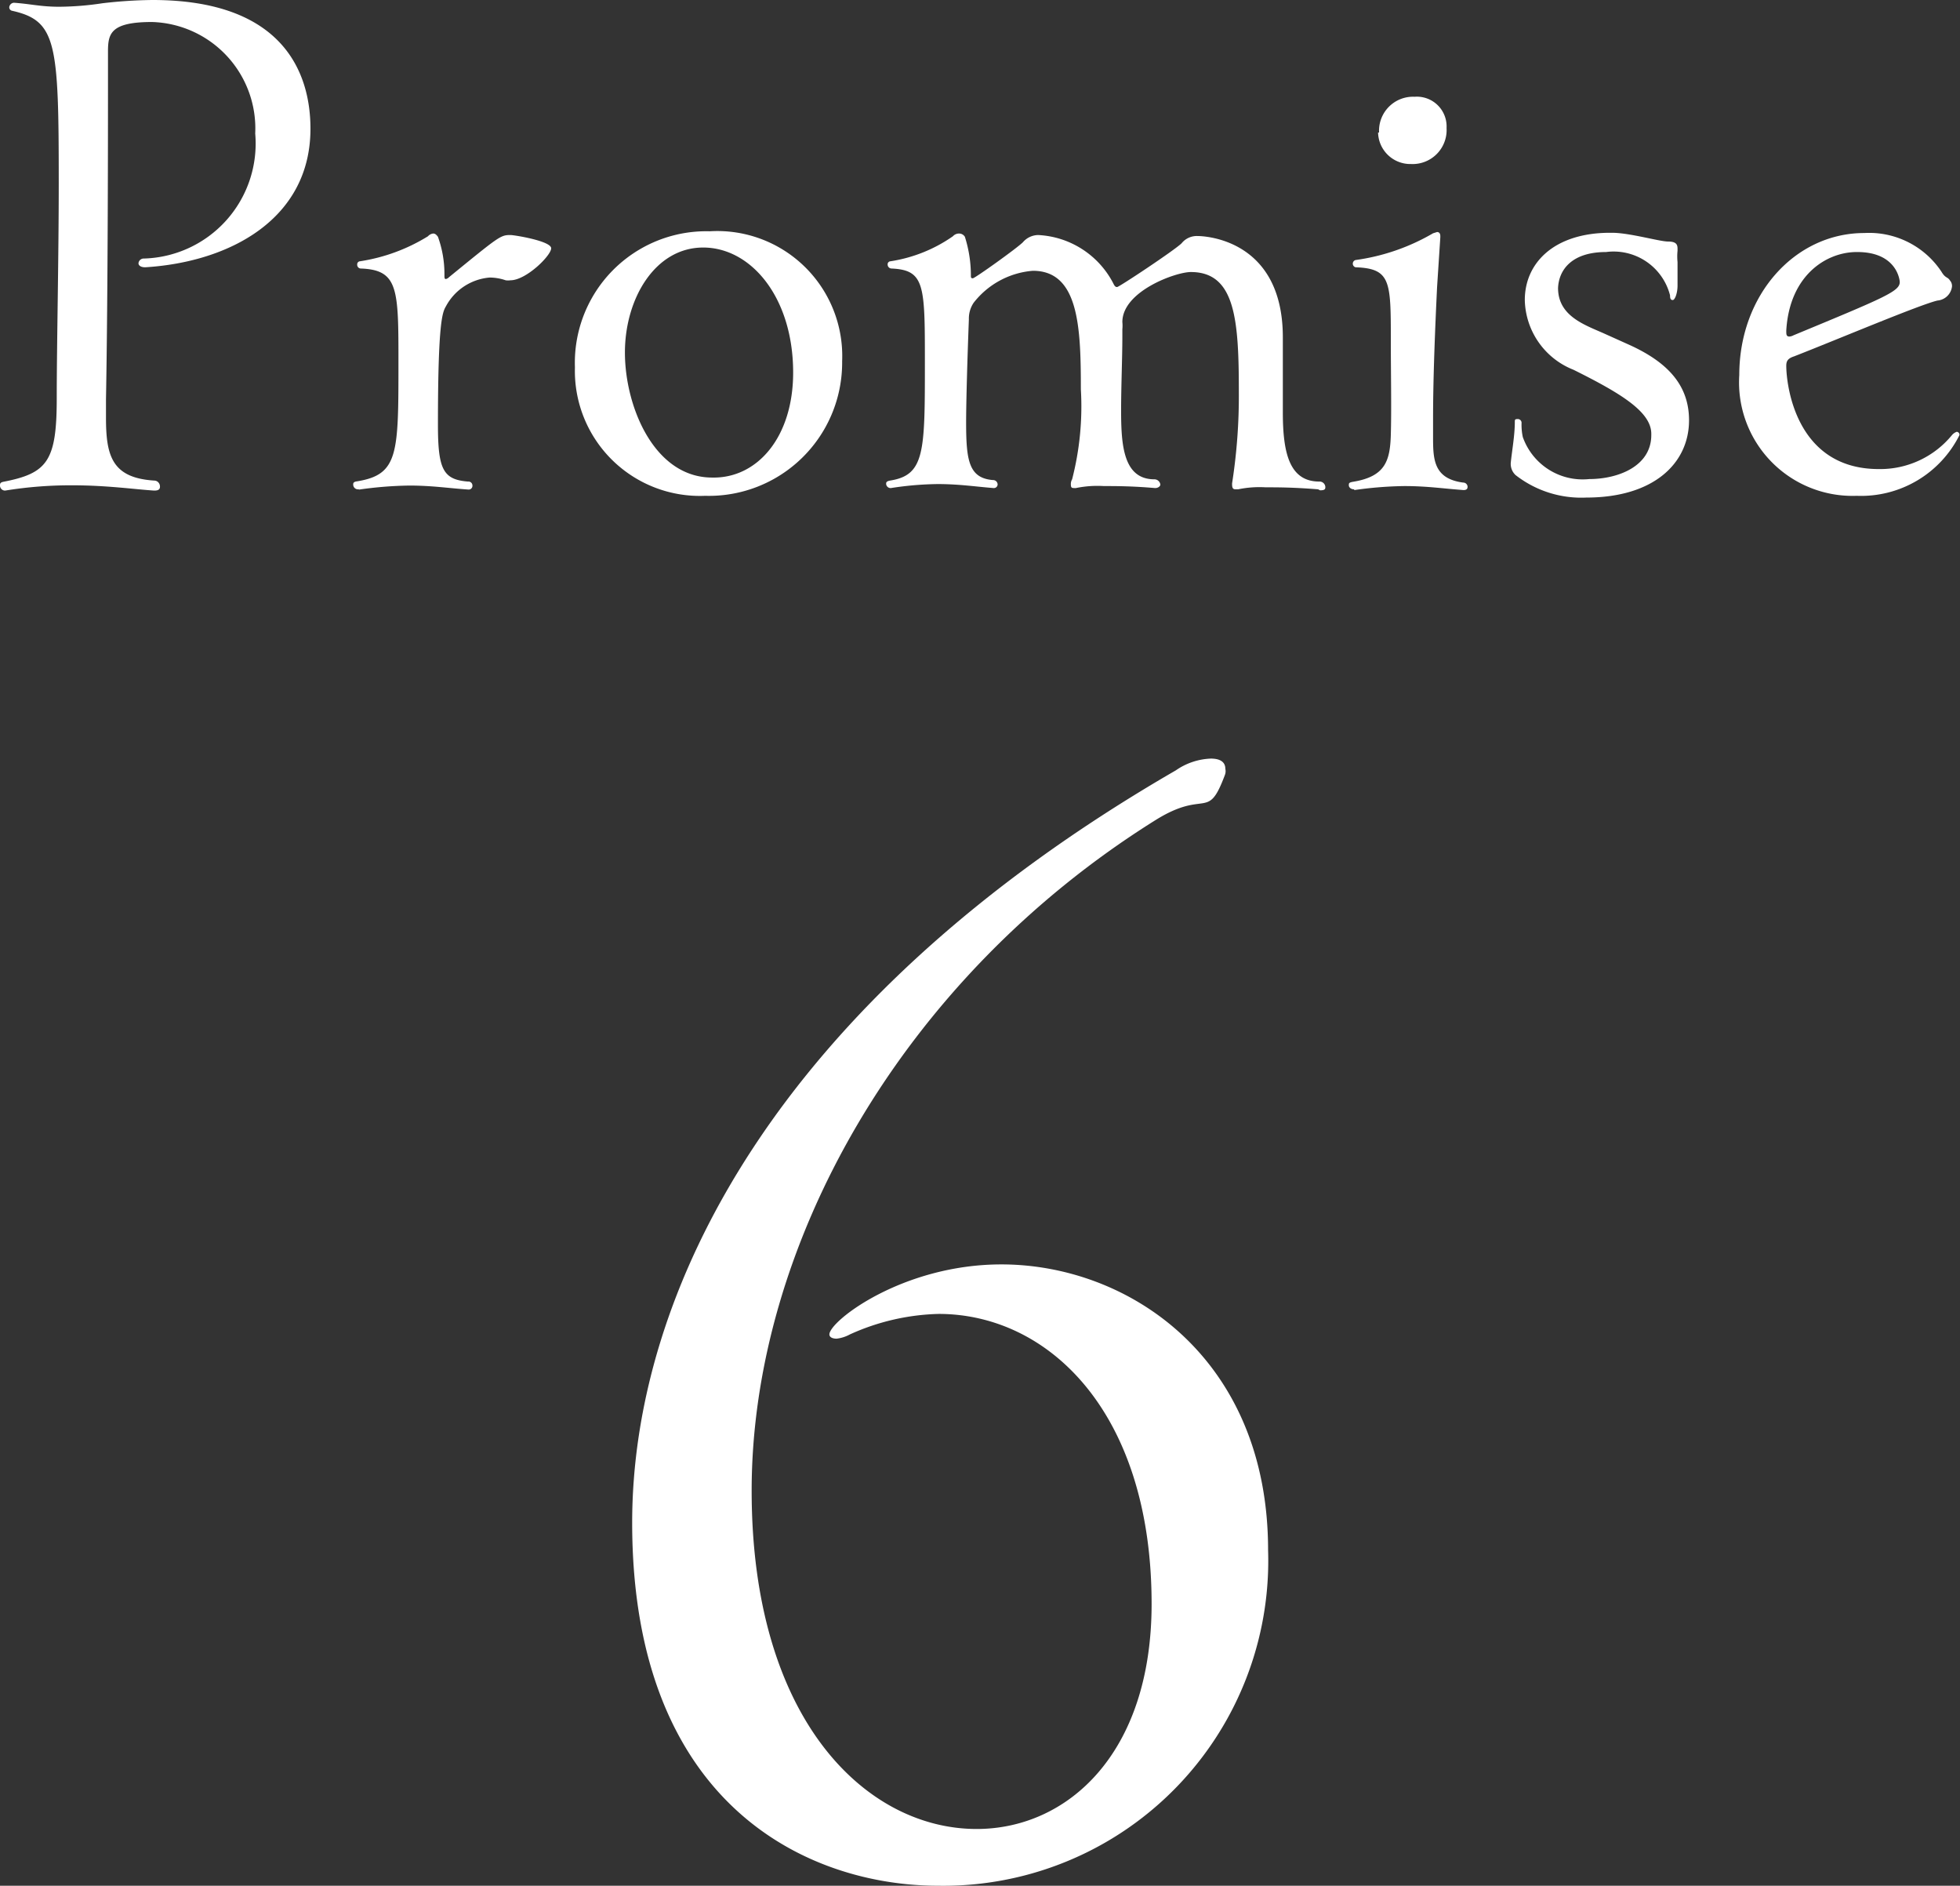 <svg xmlns="http://www.w3.org/2000/svg" viewBox="0 0 78.41 75.42"><rect x="0" y="0" width="78.41" height="75.42" fill="#333333" stroke="none"/><defs><style>.cls-1{fill:#fff;}</style></defs><g id="レイヤー_2" data-name="レイヤー 2"><g id="レイヤー_1-2" data-name="レイヤー 1"><path class="cls-1" d="M25.29,60.9c0-9.1,5.6-20.76,21.75-30.09a2.62,2.62,0,0,1,1.4-.47c.35,0,.58.12.58.41A.42.42,0,0,1,49,31c-.7,1.87-.75.53-2.79,1.81C36,39.2,30.07,49.88,30.07,59.62c0,9.21,4.61,13.53,9,13.53,3.62,0,7-3,7-9,0-7.69-4.14-11.6-8.52-11.6a9.11,9.11,0,0,0-3.55.82,1.47,1.47,0,0,1-.53.17c-.17,0-.29-.06-.29-.17,0-.53,2.92-2.8,6.88-2.8,5.08,0,10.67,3.73,10.67,11.43A13,13,0,0,1,37.53,75.42C32.4,75.42,25.29,72.27,25.29,60.9Z"/><path class="cls-1" d="M6.16,19.62c-.78-.05-1.89-.21-3.25-.21a16.36,16.36,0,0,0-2.7.21h0A.2.2,0,0,1,0,19.43c0-.08,0-.13.13-.16,1.76-.34,2.14-.82,2.14-3.33,0-2.13.08-5.62.08-8.61C2.35,1.71,2.27.83.48.43A.14.14,0,0,1,.37.29.2.2,0,0,1,.56.11c.69.05,1.07.16,1.81.16A12,12,0,0,0,4.1.13,18.4,18.4,0,0,1,6.1,0c5.23,0,6.32,2.91,6.32,5.15,0,3.59-3.2,5.33-6.61,5.54-.19,0-.27-.08-.27-.16a.21.21,0,0,1,.22-.19,4.6,4.6,0,0,0,4.45-5A4.26,4.26,0,0,0,6.08.88c-1.68,0-1.76.48-1.76,1.2V3.2c0,1.73,0,8.45-.08,12.77v.74c0,1.52.24,2.4,1.92,2.51.16,0,.24.13.24.24s-.06.16-.22.16Z"/><path class="cls-1" d="M14.34,19.57a.19.19,0,0,1-.21-.19c0-.05,0-.11.16-.13,1.65-.27,1.65-1.1,1.65-4.75,0-2.93,0-3.7-1.49-3.76a.15.15,0,0,1-.16-.16.12.12,0,0,1,.11-.13,7.25,7.25,0,0,0,2.72-1,.33.33,0,0,1,.21-.11c.08,0,.13.05.19.13A4.4,4.4,0,0,1,17.78,11c0,.11,0,.16.06.16a.28.28,0,0,0,.13-.08c2-1.63,2.05-1.68,2.45-1.68.16,0,1.63.24,1.63.53s-1,1.28-1.63,1.28a.65.65,0,0,1-.19,0,2,2,0,0,0-.64-.11,2.19,2.19,0,0,0-1.75,1.15c-.14.24-.32.61-.32,4.74,0,1.79.21,2.19,1.2,2.27a.16.16,0,0,1,.18.16.15.15,0,0,1-.16.16c-.85-.06-1.46-.16-2.37-.16a15.46,15.46,0,0,0-2,.16Z"/><path class="cls-1" d="M28.21,19.83A5,5,0,0,1,23,14.69a5.26,5.26,0,0,1,5.39-5.44,5,5,0,0,1,5.3,5.2A5.33,5.33,0,0,1,28.21,19.83Zm3.52-4.93c0-3-1.68-5-3.6-5S25,11.94,25,14.1s1.17,5,3.49,5C30.29,19.14,31.73,17.49,31.73,14.9Z"/><path class="cls-1" d="M52.73,19.57c-1-.08-1.62-.08-2.1-.08a4.25,4.25,0,0,0-1.1.08h-.08c-.08,0-.16,0-.16-.19v-.05a22.64,22.64,0,0,0,.27-3.63c0-2.88-.13-4.82-1.92-4.82-.61,0-2.74.77-2.74,2a1.46,1.46,0,0,1,0,.29v.3c0,.79-.05,2-.05,2.93,0,1.38.08,2.77,1.33,2.77a.24.24,0,0,1,.24.21c0,.06-.08.14-.21.14h0c-.93-.08-1.57-.08-2.05-.08a4.29,4.29,0,0,0-1.12.08H43c-.11,0-.16,0-.16-.14a.37.37,0,0,1,.05-.21,11.68,11.68,0,0,0,.35-3.6c0-2.48-.08-4.74-1.92-4.74a3.34,3.34,0,0,0-2.37,1.28,1.13,1.13,0,0,0-.19.66c-.05,1.31-.11,3.2-.11,4.13,0,1.52.11,2.22,1.07,2.3a.18.18,0,0,1,.19.18.15.15,0,0,1-.16.14c-.75-.06-1.39-.16-2.24-.16a13.06,13.06,0,0,0-1.87.16h0a.18.18,0,0,1-.19-.16c0-.06,0-.11.16-.14C37,19,37,18.07,37,14.5c0-3.09,0-3.7-1.33-3.76a.16.16,0,0,1-.16-.16.12.12,0,0,1,.11-.13,5.92,5.92,0,0,0,2.5-1,.33.33,0,0,1,.24-.11.27.27,0,0,1,.24.13A5.1,5.1,0,0,1,38.84,11c0,.1,0,.13.08.13s1.76-1.2,2-1.44a.82.82,0,0,1,.61-.29,3.58,3.58,0,0,1,3,1.92c.05.1.08.16.16.16S47,10,47.27,9.73a.78.78,0,0,1,.64-.29c.24,0,3.41.1,3.41,4.05,0,.77,0,2,0,3,0,1.62.26,2.77,1.46,2.77a.23.23,0,0,1,.24.21c0,.08,0,.14-.21.14Z"/><path class="cls-1" d="M54.17,19.57c-.13,0-.21-.08-.21-.16s0-.11.16-.14c1.31-.21,1.49-.85,1.52-1.89s0-2.43,0-3.76c0-2.37,0-2.88-1.41-2.93a.15.15,0,0,1,0-.29,8.41,8.41,0,0,0,3.1-1.07l.16-.05c.1,0,.13.08.13.16v.05l-.13,2c-.08,1.68-.16,3.63-.16,5.25v.7c0,.9,0,1.7,1.2,1.86.13,0,.18.11.18.16s0,.14-.16.14c-.82-.06-1.46-.16-2.37-.16a15.46,15.46,0,0,0-2,.16Zm1-14.27a1.36,1.36,0,0,1,1.42-1.43,1.19,1.19,0,0,1,1.28,1.25,1.36,1.36,0,0,1-1.42,1.44A1.29,1.29,0,0,1,55.13,5.3Z"/><path class="cls-1" d="M66.06,17.35c0-.88-1.22-1.62-3.11-2.56A3.07,3.07,0,0,1,61,12c0-1.49,1.18-2.69,3.41-2.69h.08c.7,0,1.9.35,2.24.35s.38.13.38.29v.08a2.27,2.27,0,0,0,0,.45c0,.32,0,.62,0,.94S67,12,66.92,12s-.11-.05-.11-.19a2.33,2.33,0,0,0-2.56-1.73c-1.38,0-1.89.72-1.92,1.44,0,1.15,1.12,1.49,1.89,1.84l1,.45c1.5.69,2.35,1.6,2.35,3,0,1.7-1.39,3.09-4.11,3.09A4.27,4.27,0,0,1,60.63,19a.61.61,0,0,1-.19-.51c.05-.48.16-1.09.16-1.6,0-.1,0-.13.11-.13a.15.15,0,0,1,.16.16,2.32,2.32,0,0,0,.05.56,2.54,2.54,0,0,0,2.66,1.68c1.15,0,2.48-.51,2.48-1.76Z"/><path class="cls-1" d="M74.28,19.83A4.54,4.54,0,0,1,69.58,15c0-3.2,2.22-5.68,5-5.68a3.47,3.47,0,0,1,3.09,1.55c.16.27.24.19.34.35a.33.33,0,0,1,.08.24.64.64,0,0,1-.58.56c-.7.16-4.11,1.6-5.73,2.23-.24.08-.32.17-.32.38,0,.69.34,4.13,3.7,4.13a3.71,3.71,0,0,0,2.93-1.36.44.44,0,0,1,.19-.13.12.12,0,0,1,.11.13A4.4,4.4,0,0,1,74.28,19.83Zm0-9.75c-1.22,0-2.69.93-2.82,3.14,0,.16,0,.24.13.24a.41.41,0,0,0,.16-.05C75.42,11.89,76,11.65,76,11.28,76,11.2,75.88,10.08,74.3,10.08Z"/></g></g></svg>